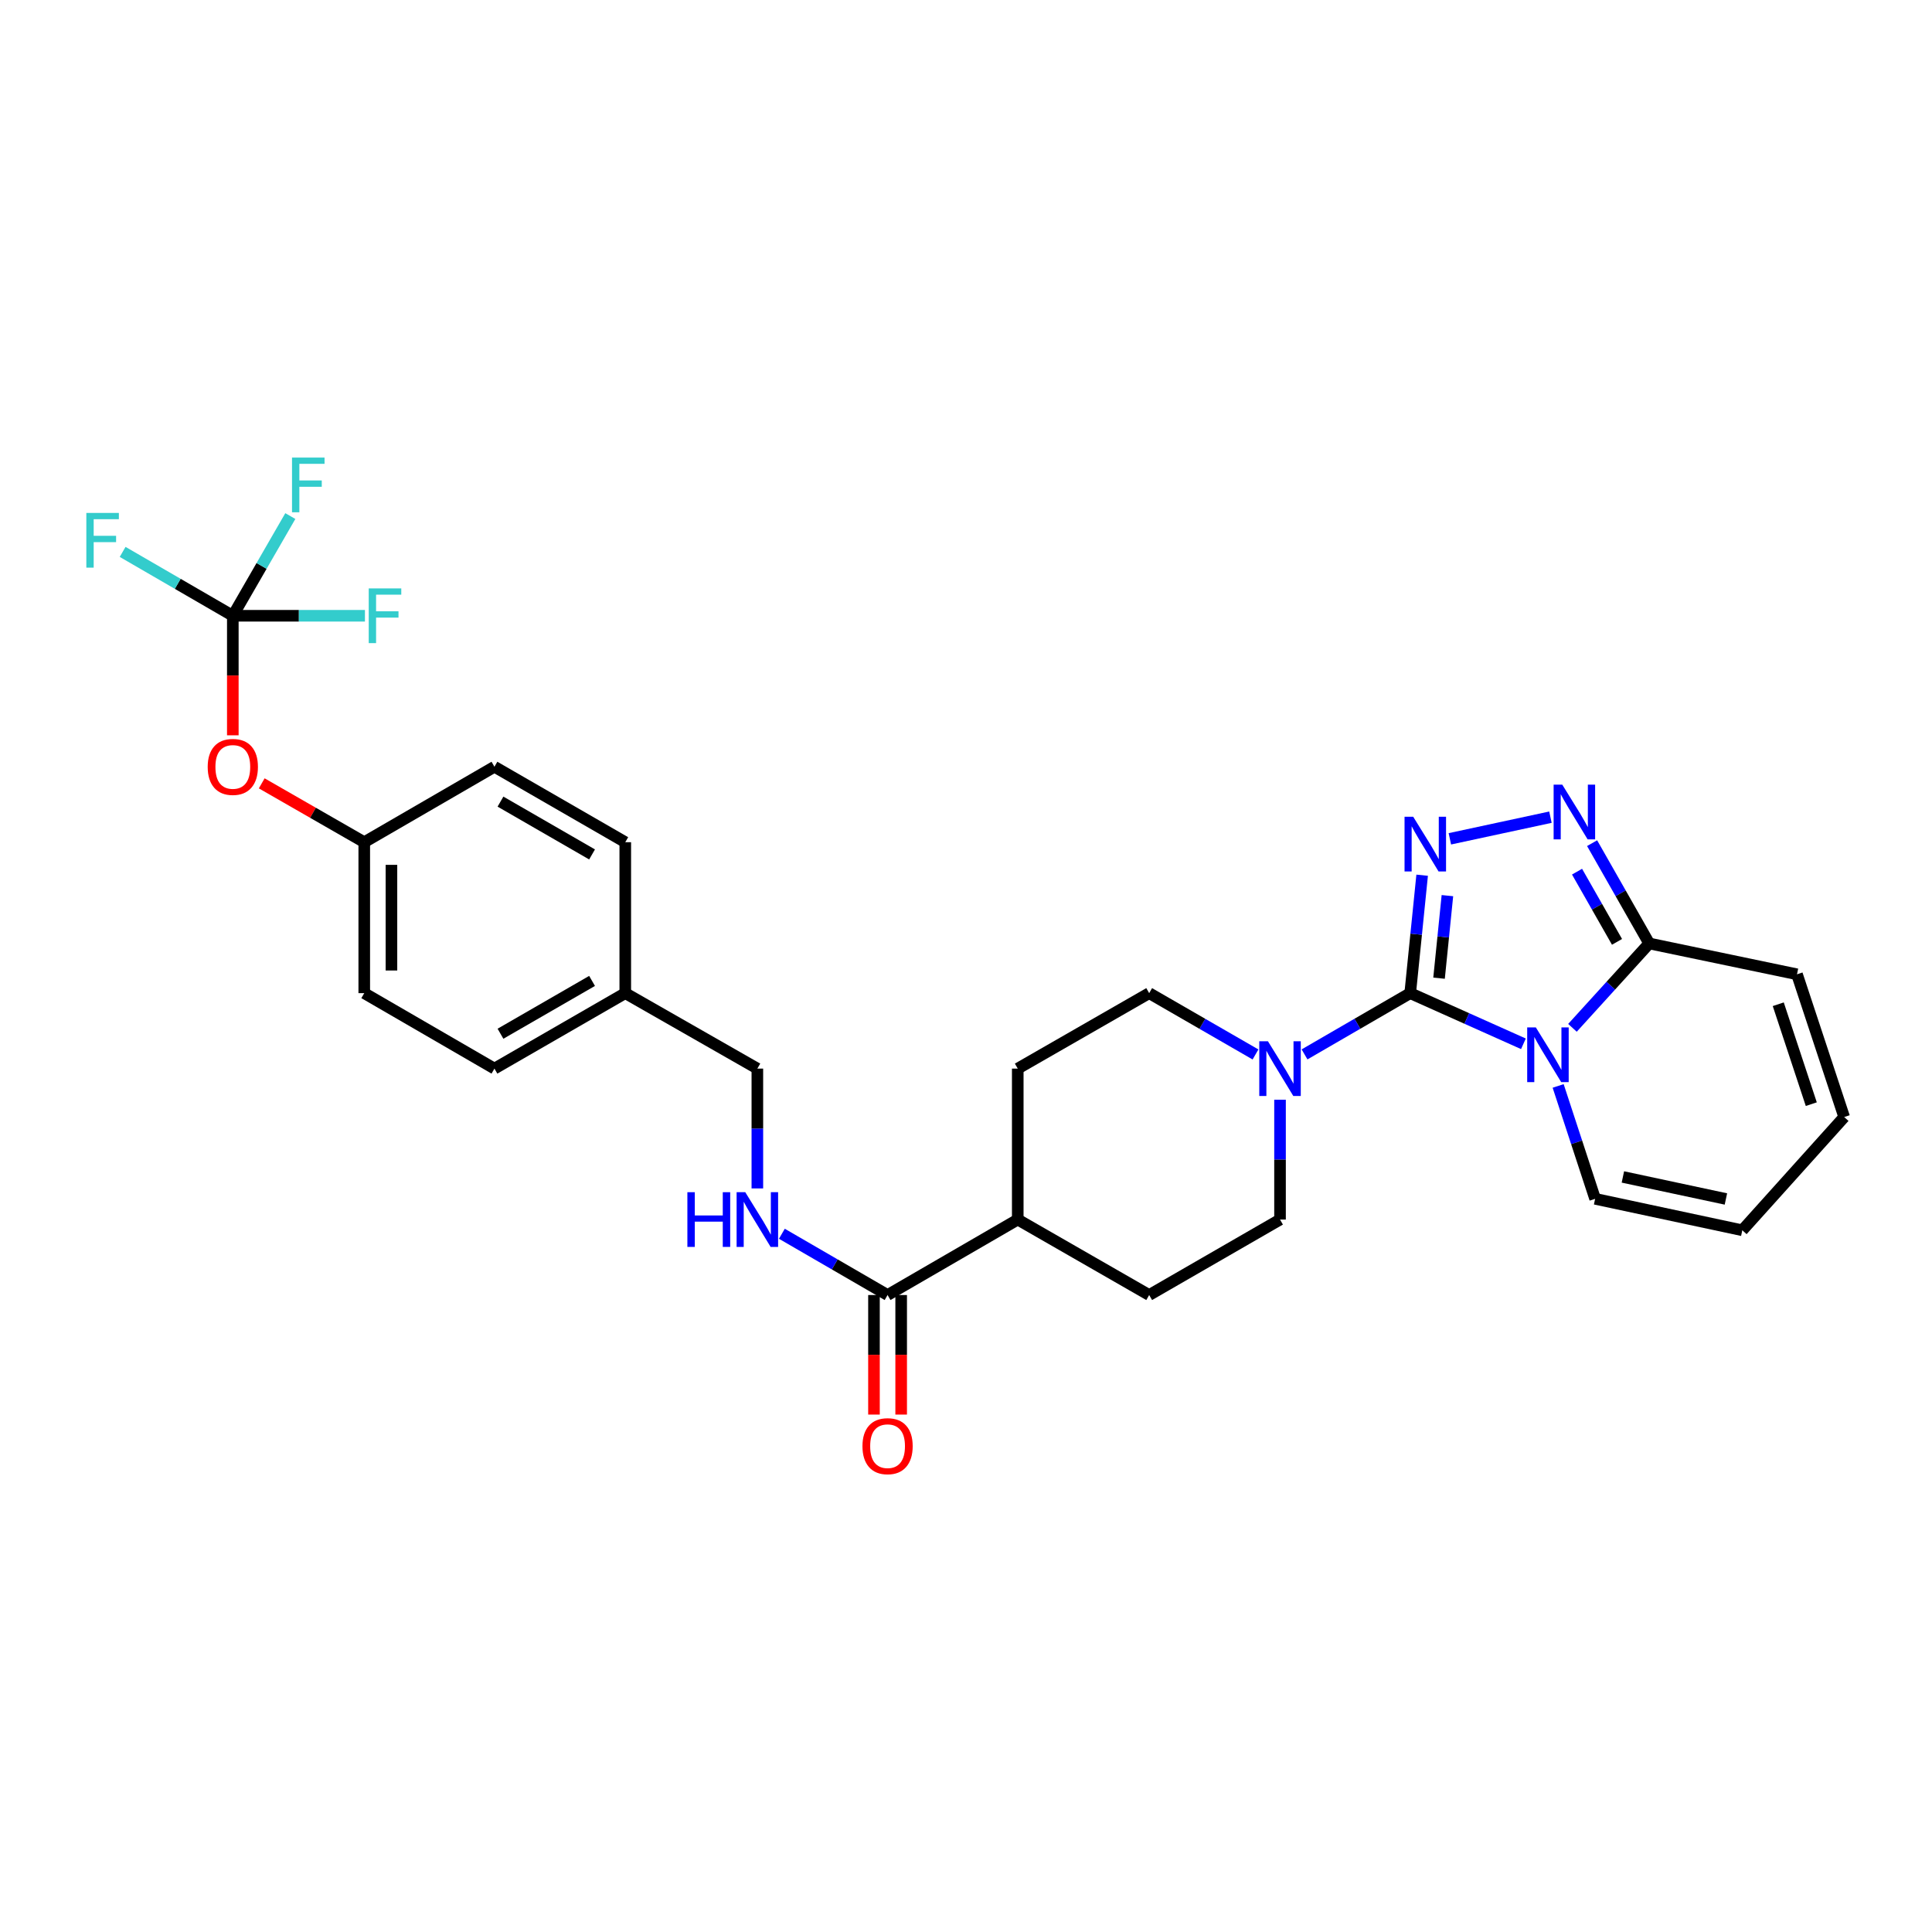 <?xml version='1.0' encoding='iso-8859-1'?>
<svg version='1.1' baseProfile='full'
              xmlns='http://www.w3.org/2000/svg'
                      xmlns:rdkit='http://www.rdkit.org/xml'
                      xmlns:xlink='http://www.w3.org/1999/xlink'
                  xml:space='preserve'
width='1000px' height='1000px' viewBox='0 0 1000 1000'>
<!-- END OF HEADER -->
<rect style='opacity:1.0;fill:#FFFFFF;stroke:none' width='1000' height='1000' x='0' y='0'> </rect>
<path class='bond-0' d='M 729.921,514.05 L 759.221,527.162' style='fill:none;fill-rule:evenodd;stroke:#000000;stroke-width:6px;stroke-linecap:butt;stroke-linejoin:miter;stroke-opacity:1' />
<path class='bond-0' d='M 759.221,527.162 L 788.52,540.274' style='fill:none;fill-rule:evenodd;stroke:#0000FF;stroke-width:6px;stroke-linecap:butt;stroke-linejoin:miter;stroke-opacity:1' />
<path class='bond-1' d='M 729.921,514.05 L 733.011,483.529' style='fill:none;fill-rule:evenodd;stroke:#000000;stroke-width:6px;stroke-linecap:butt;stroke-linejoin:miter;stroke-opacity:1' />
<path class='bond-1' d='M 733.011,483.529 L 736.101,453.009' style='fill:none;fill-rule:evenodd;stroke:#0000FF;stroke-width:6px;stroke-linecap:butt;stroke-linejoin:miter;stroke-opacity:1' />
<path class='bond-1' d='M 744.849,506.311 L 747.012,484.947' style='fill:none;fill-rule:evenodd;stroke:#000000;stroke-width:6px;stroke-linecap:butt;stroke-linejoin:miter;stroke-opacity:1' />
<path class='bond-1' d='M 747.012,484.947 L 749.175,463.582' style='fill:none;fill-rule:evenodd;stroke:#0000FF;stroke-width:6px;stroke-linecap:butt;stroke-linejoin:miter;stroke-opacity:1' />
<path class='bond-4' d='M 729.921,514.05 L 702.573,529.902' style='fill:none;fill-rule:evenodd;stroke:#000000;stroke-width:6px;stroke-linecap:butt;stroke-linejoin:miter;stroke-opacity:1' />
<path class='bond-4' d='M 702.573,529.902 L 675.226,545.754' style='fill:none;fill-rule:evenodd;stroke:#0000FF;stroke-width:6px;stroke-linecap:butt;stroke-linejoin:miter;stroke-opacity:1' />
<path class='bond-3' d='M 813.9,532.005 L 833.762,510.167' style='fill:none;fill-rule:evenodd;stroke:#0000FF;stroke-width:6px;stroke-linecap:butt;stroke-linejoin:miter;stroke-opacity:1' />
<path class='bond-3' d='M 833.762,510.167 L 853.624,488.329' style='fill:none;fill-rule:evenodd;stroke:#000000;stroke-width:6px;stroke-linecap:butt;stroke-linejoin:miter;stroke-opacity:1' />
<path class='bond-7' d='M 806.494,562.076 L 816.065,591.291' style='fill:none;fill-rule:evenodd;stroke:#0000FF;stroke-width:6px;stroke-linecap:butt;stroke-linejoin:miter;stroke-opacity:1' />
<path class='bond-7' d='M 816.065,591.291 L 825.636,620.506' style='fill:none;fill-rule:evenodd;stroke:#000000;stroke-width:6px;stroke-linecap:butt;stroke-linejoin:miter;stroke-opacity:1' />
<path class='bond-2' d='M 750.444,434.174 L 802.506,422.971' style='fill:none;fill-rule:evenodd;stroke:#0000FF;stroke-width:6px;stroke-linecap:butt;stroke-linejoin:miter;stroke-opacity:1' />
<path class='bond-29' d='M 824.07,436.422 L 838.847,462.375' style='fill:none;fill-rule:evenodd;stroke:#0000FF;stroke-width:6px;stroke-linecap:butt;stroke-linejoin:miter;stroke-opacity:1' />
<path class='bond-29' d='M 838.847,462.375 L 853.624,488.329' style='fill:none;fill-rule:evenodd;stroke:#000000;stroke-width:6px;stroke-linecap:butt;stroke-linejoin:miter;stroke-opacity:1' />
<path class='bond-29' d='M 816.274,451.171 L 826.618,469.338' style='fill:none;fill-rule:evenodd;stroke:#0000FF;stroke-width:6px;stroke-linecap:butt;stroke-linejoin:miter;stroke-opacity:1' />
<path class='bond-29' d='M 826.618,469.338 L 836.962,487.505' style='fill:none;fill-rule:evenodd;stroke:#000000;stroke-width:6px;stroke-linecap:butt;stroke-linejoin:miter;stroke-opacity:1' />
<path class='bond-9' d='M 853.624,488.329 L 930.122,504.293' style='fill:none;fill-rule:evenodd;stroke:#000000;stroke-width:6px;stroke-linecap:butt;stroke-linejoin:miter;stroke-opacity:1' />
<path class='bond-11' d='M 649.844,545.787 L 622.328,529.918' style='fill:none;fill-rule:evenodd;stroke:#0000FF;stroke-width:6px;stroke-linecap:butt;stroke-linejoin:miter;stroke-opacity:1' />
<path class='bond-11' d='M 622.328,529.918 L 594.812,514.05' style='fill:none;fill-rule:evenodd;stroke:#000000;stroke-width:6px;stroke-linecap:butt;stroke-linejoin:miter;stroke-opacity:1' />
<path class='bond-12' d='M 662.539,569.221 L 662.539,600.231' style='fill:none;fill-rule:evenodd;stroke:#0000FF;stroke-width:6px;stroke-linecap:butt;stroke-linejoin:miter;stroke-opacity:1' />
<path class='bond-12' d='M 662.539,600.231 L 662.539,631.24' style='fill:none;fill-rule:evenodd;stroke:#000000;stroke-width:6px;stroke-linecap:butt;stroke-linejoin:miter;stroke-opacity:1' />
<path class='bond-5' d='M 120.507,318.719 L 120.507,349.656' style='fill:none;fill-rule:evenodd;stroke:#000000;stroke-width:6px;stroke-linecap:butt;stroke-linejoin:miter;stroke-opacity:1' />
<path class='bond-5' d='M 120.507,349.656 L 120.507,380.593' style='fill:none;fill-rule:evenodd;stroke:#FF0000;stroke-width:6px;stroke-linecap:butt;stroke-linejoin:miter;stroke-opacity:1' />
<path class='bond-19' d='M 120.507,318.719 L 154.699,318.719' style='fill:none;fill-rule:evenodd;stroke:#000000;stroke-width:6px;stroke-linecap:butt;stroke-linejoin:miter;stroke-opacity:1' />
<path class='bond-19' d='M 154.699,318.719 L 188.891,318.719' style='fill:none;fill-rule:evenodd;stroke:#33CCCC;stroke-width:6px;stroke-linecap:butt;stroke-linejoin:miter;stroke-opacity:1' />
<path class='bond-20' d='M 120.507,318.719 L 91.991,302.191' style='fill:none;fill-rule:evenodd;stroke:#000000;stroke-width:6px;stroke-linecap:butt;stroke-linejoin:miter;stroke-opacity:1' />
<path class='bond-20' d='M 91.991,302.191 L 63.476,285.662' style='fill:none;fill-rule:evenodd;stroke:#33CCCC;stroke-width:6px;stroke-linecap:butt;stroke-linejoin:miter;stroke-opacity:1' />
<path class='bond-21' d='M 120.507,318.719 L 135.389,292.917' style='fill:none;fill-rule:evenodd;stroke:#000000;stroke-width:6px;stroke-linecap:butt;stroke-linejoin:miter;stroke-opacity:1' />
<path class='bond-21' d='M 135.389,292.917 L 150.271,267.115' style='fill:none;fill-rule:evenodd;stroke:#33CCCC;stroke-width:6px;stroke-linecap:butt;stroke-linejoin:miter;stroke-opacity:1' />
<path class='bond-6' d='M 459.406,670.306 L 526.788,631.24' style='fill:none;fill-rule:evenodd;stroke:#000000;stroke-width:6px;stroke-linecap:butt;stroke-linejoin:miter;stroke-opacity:1' />
<path class='bond-8' d='M 459.406,670.306 L 432.05,654.45' style='fill:none;fill-rule:evenodd;stroke:#000000;stroke-width:6px;stroke-linecap:butt;stroke-linejoin:miter;stroke-opacity:1' />
<path class='bond-8' d='M 432.05,654.45 L 404.695,638.594' style='fill:none;fill-rule:evenodd;stroke:#0000FF;stroke-width:6px;stroke-linecap:butt;stroke-linejoin:miter;stroke-opacity:1' />
<path class='bond-14' d='M 452.369,670.306 L 452.369,701.243' style='fill:none;fill-rule:evenodd;stroke:#000000;stroke-width:6px;stroke-linecap:butt;stroke-linejoin:miter;stroke-opacity:1' />
<path class='bond-14' d='M 452.369,701.243 L 452.369,732.181' style='fill:none;fill-rule:evenodd;stroke:#FF0000;stroke-width:6px;stroke-linecap:butt;stroke-linejoin:miter;stroke-opacity:1' />
<path class='bond-14' d='M 466.442,670.306 L 466.442,701.243' style='fill:none;fill-rule:evenodd;stroke:#000000;stroke-width:6px;stroke-linecap:butt;stroke-linejoin:miter;stroke-opacity:1' />
<path class='bond-14' d='M 466.442,701.243 L 466.442,732.181' style='fill:none;fill-rule:evenodd;stroke:#FF0000;stroke-width:6px;stroke-linecap:butt;stroke-linejoin:miter;stroke-opacity:1' />
<path class='bond-15' d='M 825.636,620.506 L 901.814,636.791' style='fill:none;fill-rule:evenodd;stroke:#000000;stroke-width:6px;stroke-linecap:butt;stroke-linejoin:miter;stroke-opacity:1' />
<path class='bond-15' d='M 840.004,609.188 L 893.329,620.587' style='fill:none;fill-rule:evenodd;stroke:#000000;stroke-width:6px;stroke-linecap:butt;stroke-linejoin:miter;stroke-opacity:1' />
<path class='bond-23' d='M 392.007,615.127 L 392.007,584.117' style='fill:none;fill-rule:evenodd;stroke:#0000FF;stroke-width:6px;stroke-linecap:butt;stroke-linejoin:miter;stroke-opacity:1' />
<path class='bond-23' d='M 392.007,584.117 L 392.007,553.108' style='fill:none;fill-rule:evenodd;stroke:#000000;stroke-width:6px;stroke-linecap:butt;stroke-linejoin:miter;stroke-opacity:1' />
<path class='bond-31' d='M 930.122,504.293 L 954.545,578.18' style='fill:none;fill-rule:evenodd;stroke:#000000;stroke-width:6px;stroke-linecap:butt;stroke-linejoin:miter;stroke-opacity:1' />
<path class='bond-31' d='M 920.425,519.793 L 937.521,571.514' style='fill:none;fill-rule:evenodd;stroke:#000000;stroke-width:6px;stroke-linecap:butt;stroke-linejoin:miter;stroke-opacity:1' />
<path class='bond-10' d='M 135.468,405.456 L 162.003,420.691' style='fill:none;fill-rule:evenodd;stroke:#FF0000;stroke-width:6px;stroke-linecap:butt;stroke-linejoin:miter;stroke-opacity:1' />
<path class='bond-10' d='M 162.003,420.691 L 188.538,435.925' style='fill:none;fill-rule:evenodd;stroke:#000000;stroke-width:6px;stroke-linecap:butt;stroke-linejoin:miter;stroke-opacity:1' />
<path class='bond-17' d='M 594.812,514.05 L 526.788,553.108' style='fill:none;fill-rule:evenodd;stroke:#000000;stroke-width:6px;stroke-linecap:butt;stroke-linejoin:miter;stroke-opacity:1' />
<path class='bond-18' d='M 662.539,631.24 L 594.812,670.306' style='fill:none;fill-rule:evenodd;stroke:#000000;stroke-width:6px;stroke-linecap:butt;stroke-linejoin:miter;stroke-opacity:1' />
<path class='bond-13' d='M 526.788,631.24 L 594.812,670.306' style='fill:none;fill-rule:evenodd;stroke:#000000;stroke-width:6px;stroke-linecap:butt;stroke-linejoin:miter;stroke-opacity:1' />
<path class='bond-30' d='M 526.788,631.24 L 526.788,553.108' style='fill:none;fill-rule:evenodd;stroke:#000000;stroke-width:6px;stroke-linecap:butt;stroke-linejoin:miter;stroke-opacity:1' />
<path class='bond-16' d='M 901.814,636.791 L 954.545,578.18' style='fill:none;fill-rule:evenodd;stroke:#000000;stroke-width:6px;stroke-linecap:butt;stroke-linejoin:miter;stroke-opacity:1' />
<path class='bond-22' d='M 188.538,435.925 L 188.538,514.05' style='fill:none;fill-rule:evenodd;stroke:#000000;stroke-width:6px;stroke-linecap:butt;stroke-linejoin:miter;stroke-opacity:1' />
<path class='bond-22' d='M 202.611,447.644 L 202.611,502.331' style='fill:none;fill-rule:evenodd;stroke:#000000;stroke-width:6px;stroke-linecap:butt;stroke-linejoin:miter;stroke-opacity:1' />
<path class='bond-32' d='M 188.538,435.925 L 255.921,396.867' style='fill:none;fill-rule:evenodd;stroke:#000000;stroke-width:6px;stroke-linecap:butt;stroke-linejoin:miter;stroke-opacity:1' />
<path class='bond-24' d='M 392.007,553.108 L 323.64,514.05' style='fill:none;fill-rule:evenodd;stroke:#000000;stroke-width:6px;stroke-linecap:butt;stroke-linejoin:miter;stroke-opacity:1' />
<path class='bond-27' d='M 323.64,514.05 L 323.64,435.925' style='fill:none;fill-rule:evenodd;stroke:#000000;stroke-width:6px;stroke-linecap:butt;stroke-linejoin:miter;stroke-opacity:1' />
<path class='bond-28' d='M 323.64,514.05 L 255.921,553.108' style='fill:none;fill-rule:evenodd;stroke:#000000;stroke-width:6px;stroke-linecap:butt;stroke-linejoin:miter;stroke-opacity:1' />
<path class='bond-28' d='M 306.451,507.718 L 259.048,535.059' style='fill:none;fill-rule:evenodd;stroke:#000000;stroke-width:6px;stroke-linecap:butt;stroke-linejoin:miter;stroke-opacity:1' />
<path class='bond-25' d='M 255.921,396.867 L 323.64,435.925' style='fill:none;fill-rule:evenodd;stroke:#000000;stroke-width:6px;stroke-linecap:butt;stroke-linejoin:miter;stroke-opacity:1' />
<path class='bond-25' d='M 259.048,414.916 L 306.451,442.257' style='fill:none;fill-rule:evenodd;stroke:#000000;stroke-width:6px;stroke-linecap:butt;stroke-linejoin:miter;stroke-opacity:1' />
<path class='bond-26' d='M 188.538,514.05 L 255.921,553.108' style='fill:none;fill-rule:evenodd;stroke:#000000;stroke-width:6px;stroke-linecap:butt;stroke-linejoin:miter;stroke-opacity:1' />
<path  class='atom-1' d='M 794.953 531.795
L 804.233 546.795
Q 805.153 548.275, 806.633 550.955
Q 808.113 553.635, 808.193 553.795
L 808.193 531.795
L 811.953 531.795
L 811.953 560.115
L 808.073 560.115
L 798.113 543.715
Q 796.953 541.795, 795.713 539.595
Q 794.513 537.395, 794.153 536.715
L 794.153 560.115
L 790.473 560.115
L 790.473 531.795
L 794.953 531.795
' fill='#0000FF'/>
<path  class='atom-2' d='M 731.471 422.75
L 740.751 437.75
Q 741.671 439.23, 743.151 441.91
Q 744.631 444.59, 744.711 444.75
L 744.711 422.75
L 748.471 422.75
L 748.471 451.07
L 744.591 451.07
L 734.631 434.67
Q 733.471 432.75, 732.231 430.55
Q 731.031 428.35, 730.671 427.67
L 730.671 451.07
L 726.991 451.07
L 726.991 422.75
L 731.471 422.75
' fill='#0000FF'/>
<path  class='atom-3' d='M 808.634 406.145
L 817.914 421.145
Q 818.834 422.625, 820.314 425.305
Q 821.794 427.985, 821.874 428.145
L 821.874 406.145
L 825.634 406.145
L 825.634 434.465
L 821.754 434.465
L 811.794 418.065
Q 810.634 416.145, 809.394 413.945
Q 808.194 411.745, 807.834 411.065
L 807.834 434.465
L 804.154 434.465
L 804.154 406.145
L 808.634 406.145
' fill='#0000FF'/>
<path  class='atom-5' d='M 656.279 538.948
L 665.559 553.948
Q 666.479 555.428, 667.959 558.108
Q 669.439 560.788, 669.519 560.948
L 669.519 538.948
L 673.279 538.948
L 673.279 567.268
L 669.399 567.268
L 659.439 550.868
Q 658.279 548.948, 657.039 546.748
Q 655.839 544.548, 655.479 543.868
L 655.479 567.268
L 651.799 567.268
L 651.799 538.948
L 656.279 538.948
' fill='#0000FF'/>
<path  class='atom-9' d='M 355.787 617.08
L 359.627 617.08
L 359.627 629.12
L 374.107 629.12
L 374.107 617.08
L 377.947 617.08
L 377.947 645.4
L 374.107 645.4
L 374.107 632.32
L 359.627 632.32
L 359.627 645.4
L 355.787 645.4
L 355.787 617.08
' fill='#0000FF'/>
<path  class='atom-9' d='M 385.747 617.08
L 395.027 632.08
Q 395.947 633.56, 397.427 636.24
Q 398.907 638.92, 398.987 639.08
L 398.987 617.08
L 402.747 617.08
L 402.747 645.4
L 398.867 645.4
L 388.907 629
Q 387.747 627.08, 386.507 624.88
Q 385.307 622.68, 384.947 622
L 384.947 645.4
L 381.267 645.4
L 381.267 617.08
L 385.747 617.08
' fill='#0000FF'/>
<path  class='atom-11' d='M 107.507 396.947
Q 107.507 390.147, 110.867 386.347
Q 114.227 382.547, 120.507 382.547
Q 126.787 382.547, 130.147 386.347
Q 133.507 390.147, 133.507 396.947
Q 133.507 403.827, 130.107 407.747
Q 126.707 411.627, 120.507 411.627
Q 114.267 411.627, 110.867 407.747
Q 107.507 403.867, 107.507 396.947
M 120.507 408.427
Q 124.827 408.427, 127.147 405.547
Q 129.507 402.627, 129.507 396.947
Q 129.507 391.387, 127.147 388.587
Q 124.827 385.747, 120.507 385.747
Q 116.187 385.747, 113.827 388.547
Q 111.507 391.347, 111.507 396.947
Q 111.507 402.667, 113.827 405.547
Q 116.187 408.427, 120.507 408.427
' fill='#FF0000'/>
<path  class='atom-15' d='M 446.406 748.534
Q 446.406 741.734, 449.766 737.934
Q 453.126 734.134, 459.406 734.134
Q 465.686 734.134, 469.046 737.934
Q 472.406 741.734, 472.406 748.534
Q 472.406 755.414, 469.006 759.334
Q 465.606 763.214, 459.406 763.214
Q 453.166 763.214, 449.766 759.334
Q 446.406 755.454, 446.406 748.534
M 459.406 760.014
Q 463.726 760.014, 466.046 757.134
Q 468.406 754.214, 468.406 748.534
Q 468.406 742.974, 466.046 740.174
Q 463.726 737.334, 459.406 737.334
Q 455.086 737.334, 452.726 740.134
Q 450.406 742.934, 450.406 748.534
Q 450.406 754.254, 452.726 757.134
Q 455.086 760.014, 459.406 760.014
' fill='#FF0000'/>
<path  class='atom-20' d='M 190.86 304.559
L 207.7 304.559
L 207.7 307.799
L 194.66 307.799
L 194.66 316.399
L 206.26 316.399
L 206.26 319.679
L 194.66 319.679
L 194.66 332.879
L 190.86 332.879
L 190.86 304.559
' fill='#33CCCC'/>
<path  class='atom-21' d='M 44.689 265.493
L 61.529 265.493
L 61.529 268.733
L 48.489 268.733
L 48.489 277.333
L 60.089 277.333
L 60.089 280.613
L 48.489 280.613
L 48.489 293.813
L 44.689 293.813
L 44.689 265.493
' fill='#33CCCC'/>
<path  class='atom-22' d='M 151.145 236.84
L 167.985 236.84
L 167.985 240.08
L 154.945 240.08
L 154.945 248.68
L 166.545 248.68
L 166.545 251.96
L 154.945 251.96
L 154.945 265.16
L 151.145 265.16
L 151.145 236.84
' fill='#33CCCC'/>
</svg>
